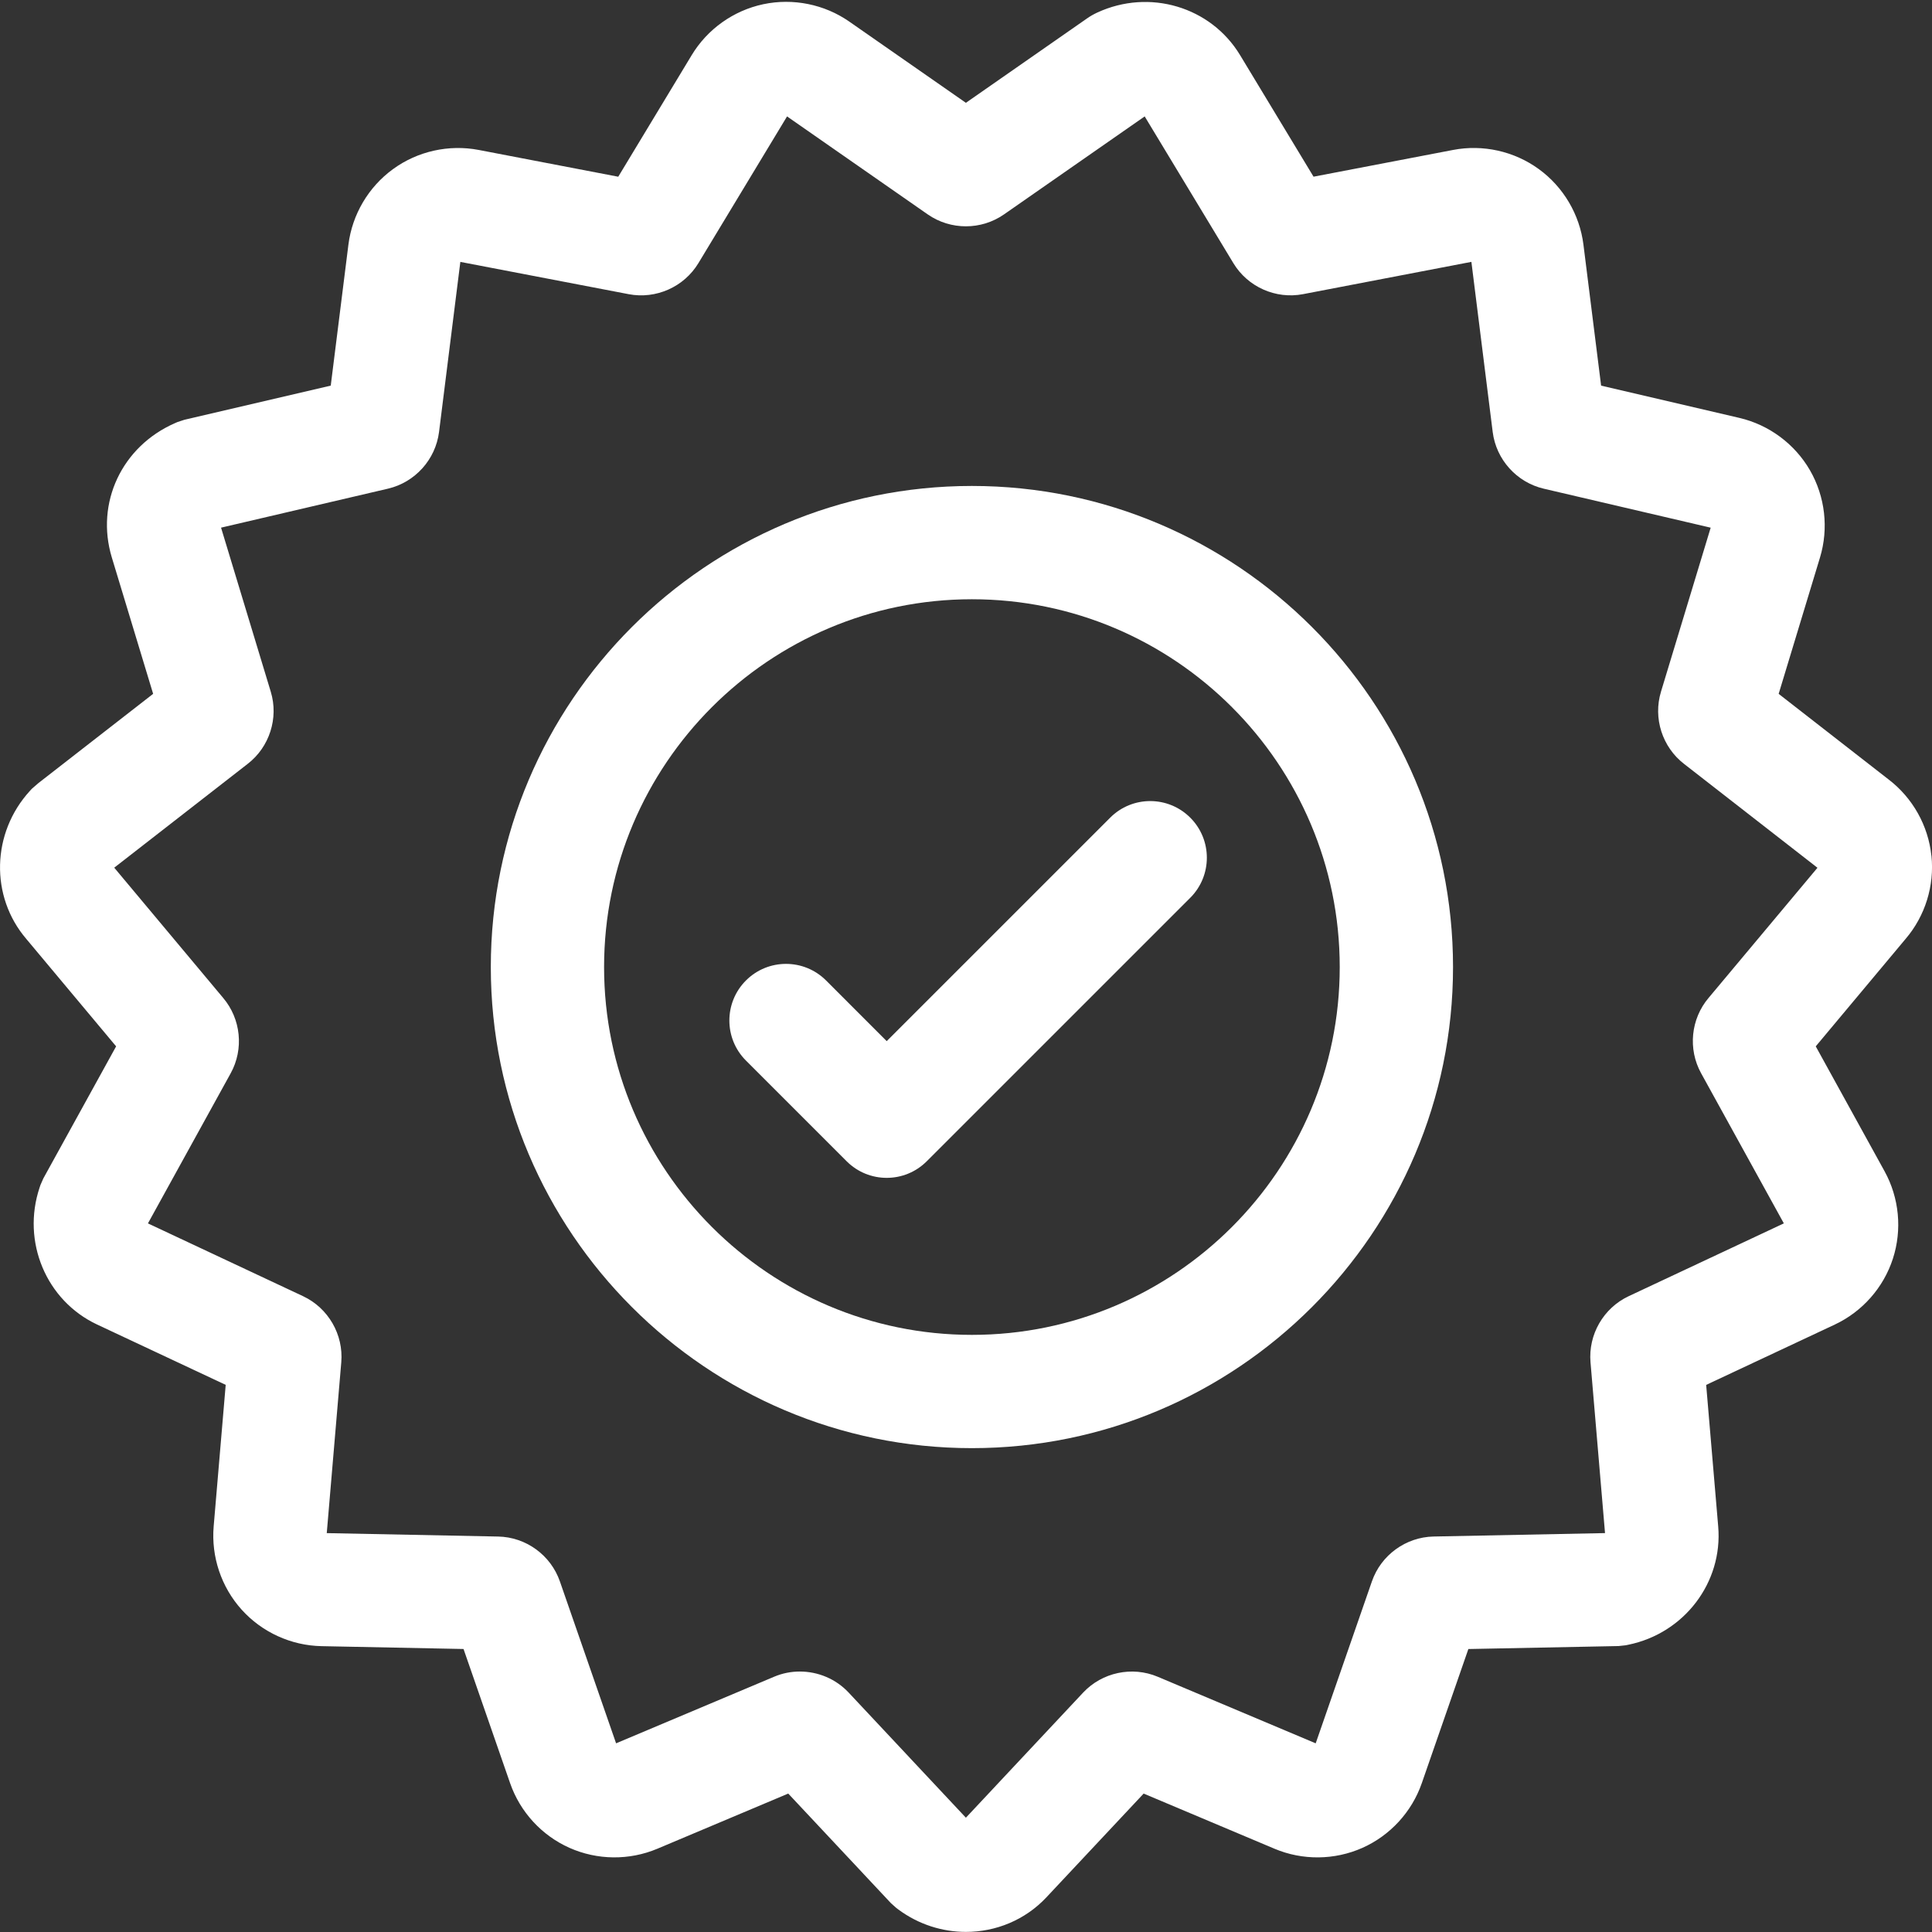 <svg height="70" viewBox="0 0 70 70" width="70" xmlns="http://www.w3.org/2000/svg"><rect x="0" y="0" width="70" height="70" fill="#333333" stroke="none"/><g fill="#fff"><path d="m69.978 31.005v-.001c-.114-1.091-.679-2.096-1.55-2.762l-3.984-3.102 1.498-4.941c.319-1.054.187-2.206-.364-3.161-.551-.954-1.483-1.645-2.555-1.896l-5.012-1.17-.64-5.107c-.137-1.094-.727-2.092-1.618-2.739-.892-.649-2.025-.901-3.106-.693l-5.055.969-2.662-4.405c-1.06-1.753-3.284-2.416-5.174-1.542-.133.061-.261.135-.373.214l-4.387 3.056-4.224-2.942c-.904-.629-2.04-.858-3.118-.63-1.078.229-2.023.901-2.593 1.845l-2.661 4.405-5.055-.97c-1.083-.207-2.214.045-3.104.693-.892.648-1.481 1.647-1.618 2.739l-.64 5.107-5.301 1.237-.249.081-.092.04c-1.926.842-2.889 2.89-2.29 4.868l1.497 4.941-4.155 3.232-.241.209-.068.074c-1.394 1.523-1.449 3.827-.13 5.367l3.253 3.89-2.637 4.785-.105.239-.03.089c-.657 1.965.238 4.1 2.083 4.966l4.659 2.186-.436 5.128c-.093 1.099.276 2.198 1.013 3.016.737.819 1.792 1.301 2.894 1.323l5.146.103 1.688 4.862c.361 1.041 1.146 1.896 2.152 2.343 1.006.448 2.166.46 3.182.032l4.743-1.999 3.723 3.973.195.174.075.056c.735.543 1.595.809 2.446.809 1.077 0 2.141-.426 2.919-1.257l3.519-3.755 4.744 2c1.015.427 2.174.415 3.18-.032 1.007-.448 1.792-1.303 2.153-2.343l1.688-4.862 5.443-.108.258-.028.093-.019c2.029-.414 3.43-2.257 3.258-4.286l-.436-5.129 4.66-2.186c.997-.468 1.765-1.337 2.105-2.386.34-1.048.231-2.202-.301-3.168l-2.494-4.526 3.253-3.89c.711-.83 1.053-1.93.939-3.019zm-8.072 5.15c-.645.761-.755 1.855-.272 2.73l2.998 5.44-5.623 2.639c-.912.428-1.467 1.39-1.382 2.394l.526 6.189-6.21.124c-1.007.02-1.906.673-2.236 1.625l-2.037 5.868-5.723-2.412c-.928-.391-2.014-.161-2.704.575l-4.247 4.532-4.247-4.533c-.465-.497-1.112-.763-1.769-.763-.316 0-.633.061-.934.189l-5.724 2.412-2.036-5.866c-.33-.952-1.228-1.606-2.236-1.626l-6.211-.124.526-6.189c.085-1.003-.47-1.965-1.382-2.394l-5.623-2.639 2.998-5.439c.483-.875.372-1.969-.273-2.731l-3.946-4.718 4.834-3.761c.791-.61 1.128-1.659.837-2.615l-1.801-5.944 6.049-1.413c.98-.229 1.723-1.054 1.849-2.053l.772-6.163 6.101 1.17c.989.189 2.003-.263 2.524-1.124l3.212-5.317 5.097 3.55c.827.576 1.938.576 2.764 0l5.097-3.55 3.212 5.315c.52.863 1.536 1.315 2.525 1.125l6.1-1.17.772 6.163c.125.999.868 1.825 1.849 2.055l6.049 1.413-1.801 5.944c-.29.958.047 2.006.838 2.616l4.832 3.762z"/><path d="m35.214 17.607c-9.611 0-17.431 7.819-17.431 17.431 0 9.611 7.82 17.431 17.431 17.431 9.612 0 17.432-7.82 17.432-17.431 0-9.612-7.82-17.431-17.432-17.431zm0 30.758c-7.348 0-13.327-5.978-13.327-13.326 0-7.349 5.979-13.327 13.327-13.327 7.349 0 13.327 5.978 13.327 13.327 0 7.348-5.978 13.326-13.327 13.326z"/><path d="m40.224 29.626-8.097 8.096-2.197-2.198c-.802-.801-2.101-.801-2.902 0-.802.802-.802 2.101 0 2.903l3.648 3.648c.401.401.926.601 1.451.601.525 0 1.05-.2 1.451-.601l9.548-9.547c.801-.802.801-2.101 0-2.902-.802-.802-2.101-.802-2.902 0z"/></g></svg>